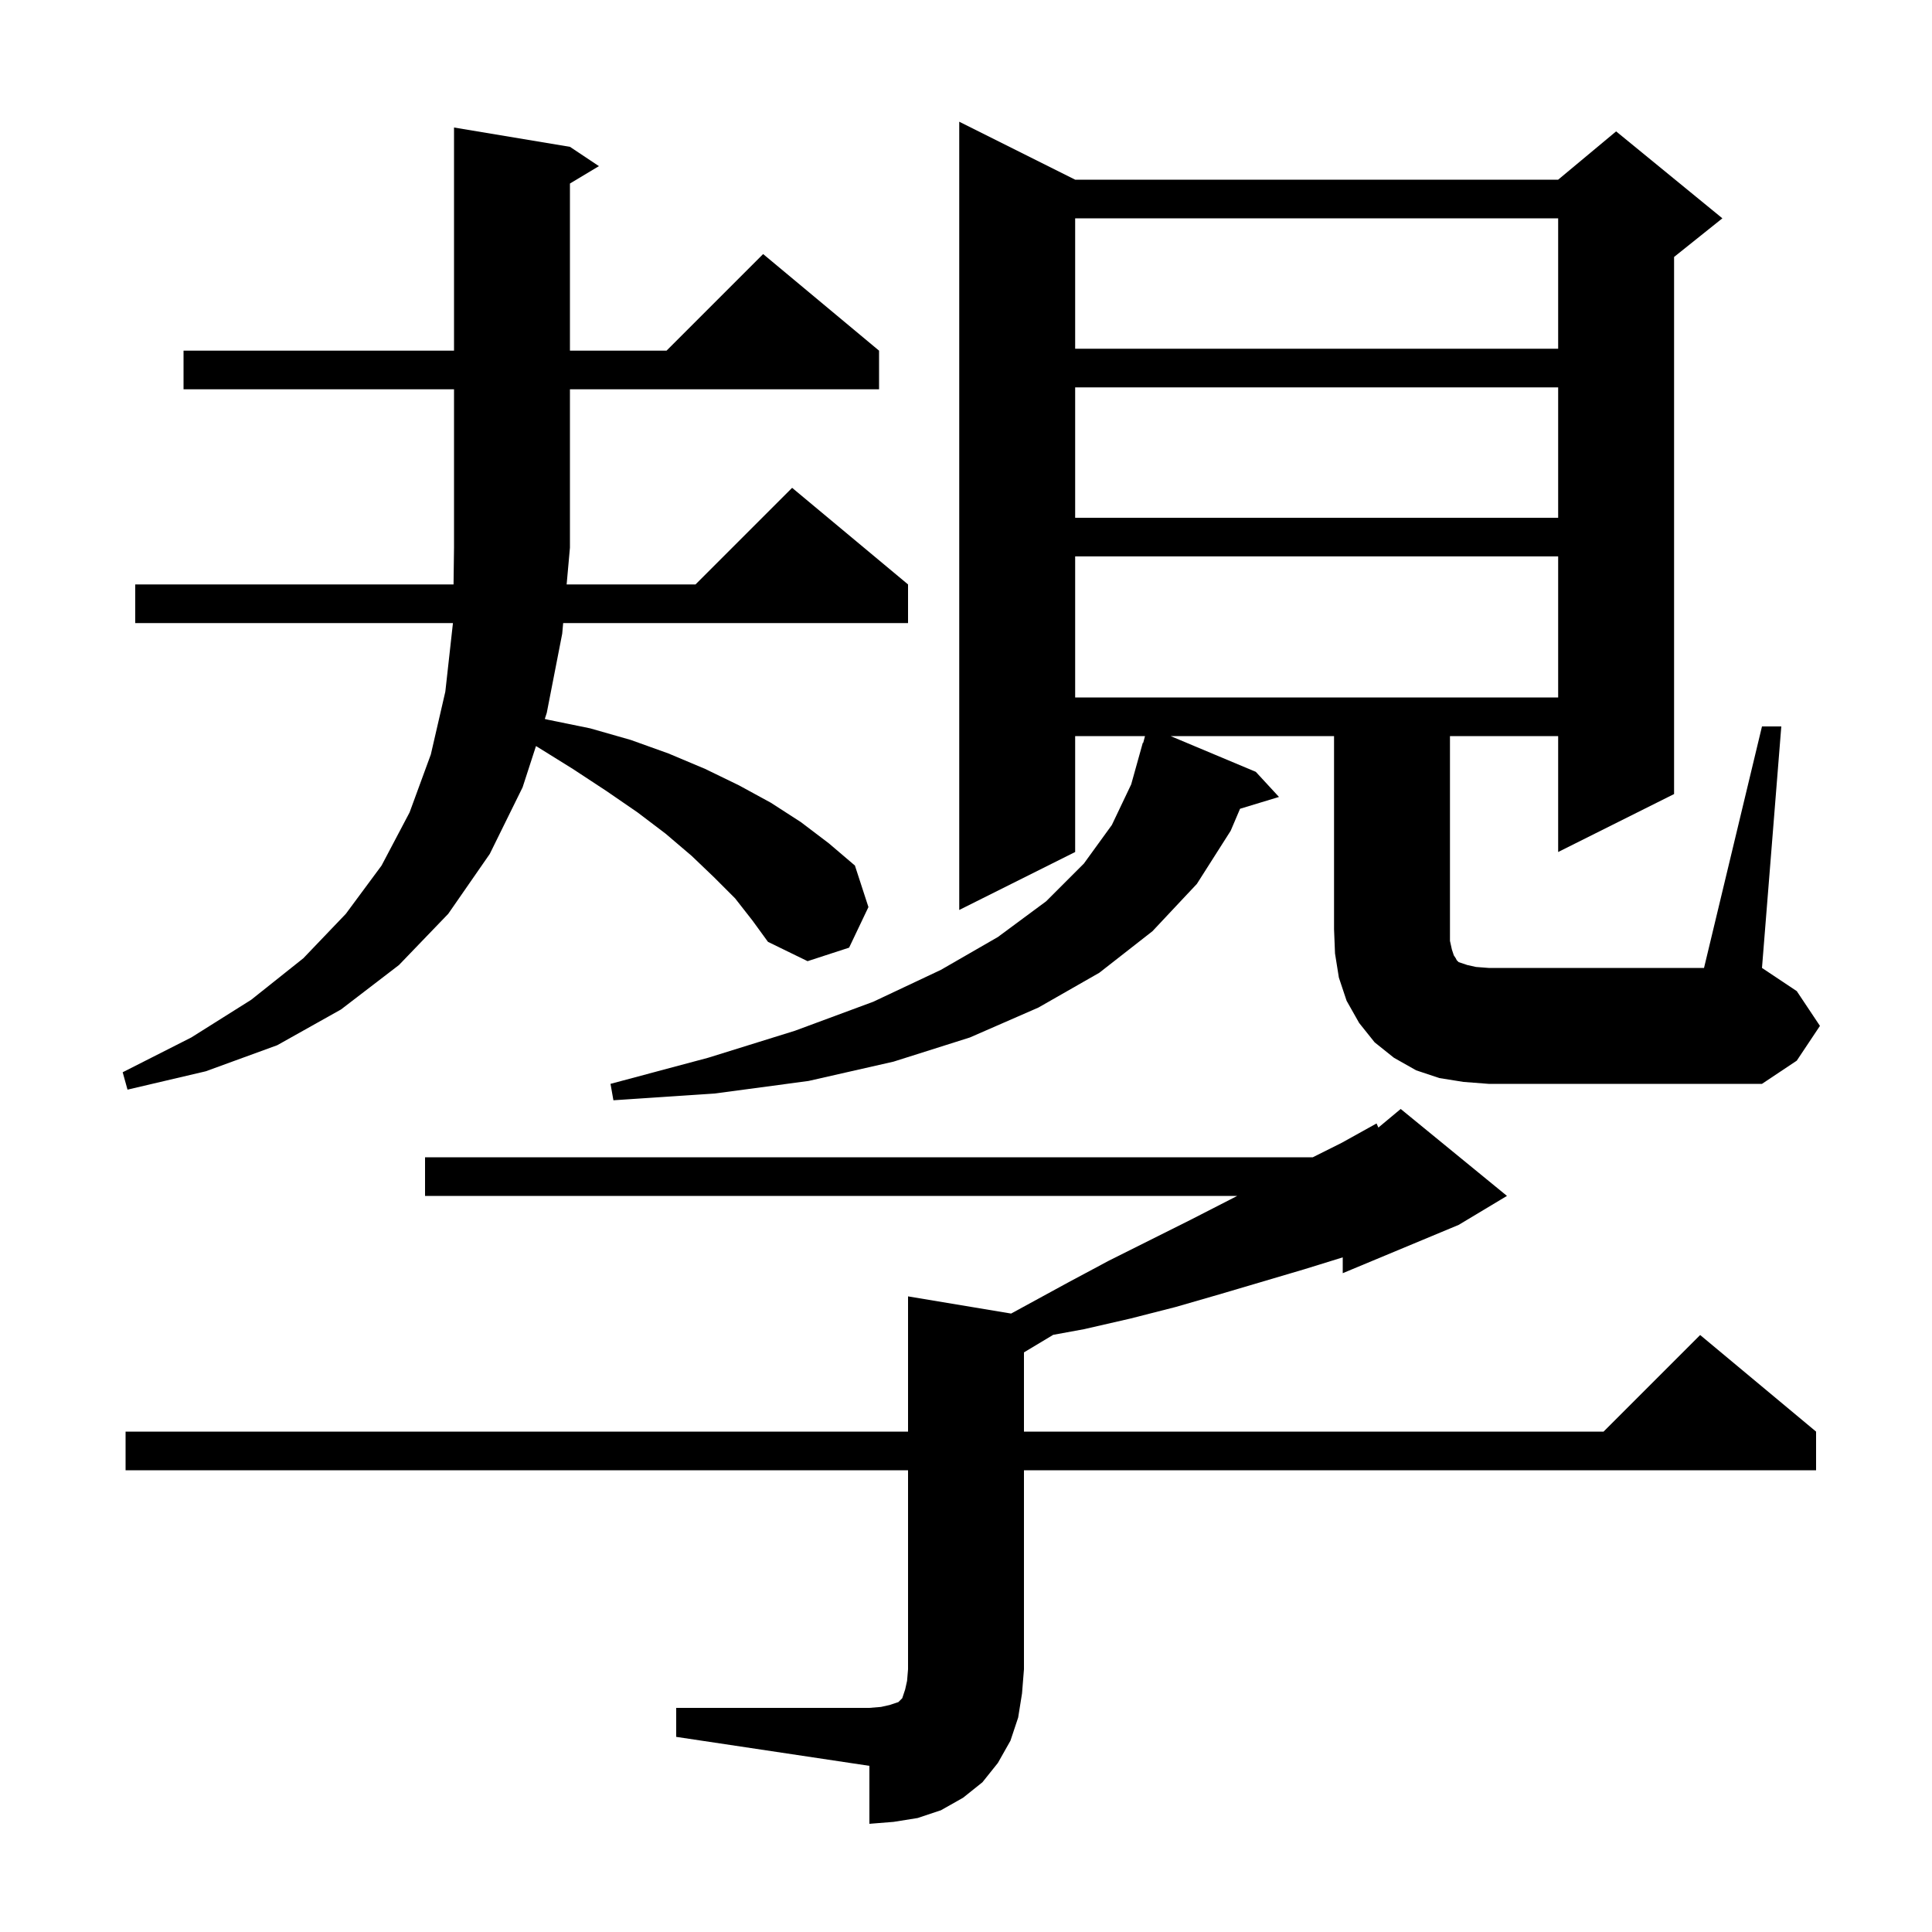 <svg xmlns="http://www.w3.org/2000/svg" xmlns:xlink="http://www.w3.org/1999/xlink" version="1.1" baseProfile="full" viewBox="0 0 200 200" width="200" height="200"><g fill="currentColor"><path d="M 70.0 176.8 L 90.0 176.8 L 91.2 176.7 L 92.1 176.5 L 93.0 176.2 L 93.4 175.8 L 93.7 174.9 L 93.9 174.0 L 94.0 172.8 L 94.0 152.2 L 13.0 152.2 L 13.0 148.2 L 94.0 148.2 L 94.0 134.2 L 104.672 135.979 L 110.5 132.8 L 114.8 130.5 L 123.2 126.3 L 127.3 124.2 L 128.08 123.8 L 44.0 123.8 L 44.0 119.8 L 135.9 119.8 L 138.9 118.3 L 142.5 116.3 L 142.69 116.725 L 145.0 114.8 L 156.0 123.8 L 151.0 126.8 L 139.0 131.8 L 139.0 130.162 L 135.0 131.4 L 126.2 134.0 L 121.7 135.3 L 117.0 136.5 L 112.2 137.6 L 108.986 138.19 L 109.0 138.2 L 106.0 140.0 L 106.0 148.2 L 166.0 148.2 L 176.0 138.2 L 188.0 148.2 L 188.0 152.2 L 106.0 152.2 L 106.0 172.8 L 105.8 175.3 L 105.4 177.8 L 104.6 180.2 L 103.3 182.5 L 101.7 184.5 L 99.7 186.1 L 97.4 187.4 L 95.0 188.2 L 92.5 188.6 L 90.0 188.8 L 90.0 182.8 L 70.0 179.8 Z M 76.1 93.0 L 73.9 90.8 L 71.6 88.6 L 68.9 86.3 L 66.0 84.1 L 62.8 81.9 L 59.3 79.6 L 55.6 77.3 L 55.484 77.236 L 54.1 81.5 L 50.7 88.4 L 46.4 94.6 L 41.3 99.9 L 35.3 104.5 L 28.7 108.2 L 21.3 110.9 L 13.2 112.8 L 12.7 111.0 L 19.8 107.4 L 26.0 103.5 L 31.4 99.2 L 35.8 94.6 L 39.5 89.6 L 42.4 84.1 L 44.6 78.1 L 46.1 71.6 L 46.889 64.5 L 14.0 64.5 L 14.0 60.5 L 46.951 60.5 L 47.0 56.7 L 47.0 40.3 L 19.0 40.3 L 19.0 36.3 L 47.0 36.3 L 47.0 13.2 L 59.0 15.2 L 62.0 17.2 L 59.0 19.0 L 59.0 36.3 L 69.0 36.3 L 79.0 26.3 L 91.0 36.3 L 91.0 40.3 L 59.0 40.3 L 59.0 56.7 L 58.658 60.5 L 72.0 60.5 L 82.0 50.5 L 94.0 60.5 L 94.0 64.5 L 58.299 64.5 L 58.2 65.6 L 56.6 73.8 L 56.397 74.426 L 56.7 74.5 L 61.1 75.4 L 65.3 76.6 L 69.2 78.0 L 73.0 79.6 L 76.5 81.3 L 79.8 83.1 L 82.9 85.1 L 85.8 87.3 L 88.5 89.6 L 89.9 93.9 L 87.9 98.1 L 83.6 99.5 L 79.5 97.5 L 77.9 95.3 Z M 151.5 112.0 L 149.0 111.6 L 146.6 110.8 L 144.3 109.5 L 142.3 107.9 L 140.7 105.9 L 139.4 103.6 L 138.6 101.2 L 138.2 98.7 L 138.1 96.2 L 138.1 76.2 L 121.183 76.2 L 130.0 79.9 L 132.4 82.5 L 128.37 83.723 L 127.4 86.0 L 123.9 91.5 L 119.3 96.4 L 113.8 100.7 L 107.5 104.3 L 100.4 107.4 L 92.5 109.9 L 83.7 111.9 L 74.0 113.2 L 63.5 113.9 L 63.2 112.2 L 73.3 109.5 L 82.3 106.7 L 90.4 103.7 L 97.4 100.4 L 103.3 97.0 L 108.3 93.3 L 112.2 89.4 L 115.1 85.4 L 117.1 81.2 L 118.3 76.9 L 118.34 76.91 L 118.531 76.2 L 111.3 76.2 L 111.3 88.2 L 99.3 94.2 L 99.3 12.6 L 111.3 18.6 L 161.3 18.6 L 167.3 13.6 L 178.3 22.6 L 173.3 26.6 L 173.3 82.2 L 161.3 88.2 L 161.3 76.2 L 150.1 76.2 L 150.1 97.4 L 150.3 98.3 L 150.5 98.9 L 150.7 99.2 L 150.8 99.4 L 151.0 99.6 L 151.9 99.9 L 152.8 100.1 L 154.1 100.2 L 176.4 100.2 L 182.4 75.2 L 184.4 75.2 L 182.4 100.2 L 186.0 102.6 L 188.4 106.2 L 186.0 109.8 L 182.4 112.2 L 154.1 112.2 Z M 111.3 57.6 L 111.3 72.2 L 161.3 72.2 L 161.3 57.6 Z M 111.3 40.1 L 111.3 53.6 L 161.3 53.6 L 161.3 40.1 Z M 111.3 22.6 L 111.3 36.1 L 161.3 36.1 L 161.3 22.6 Z "/></g></svg>